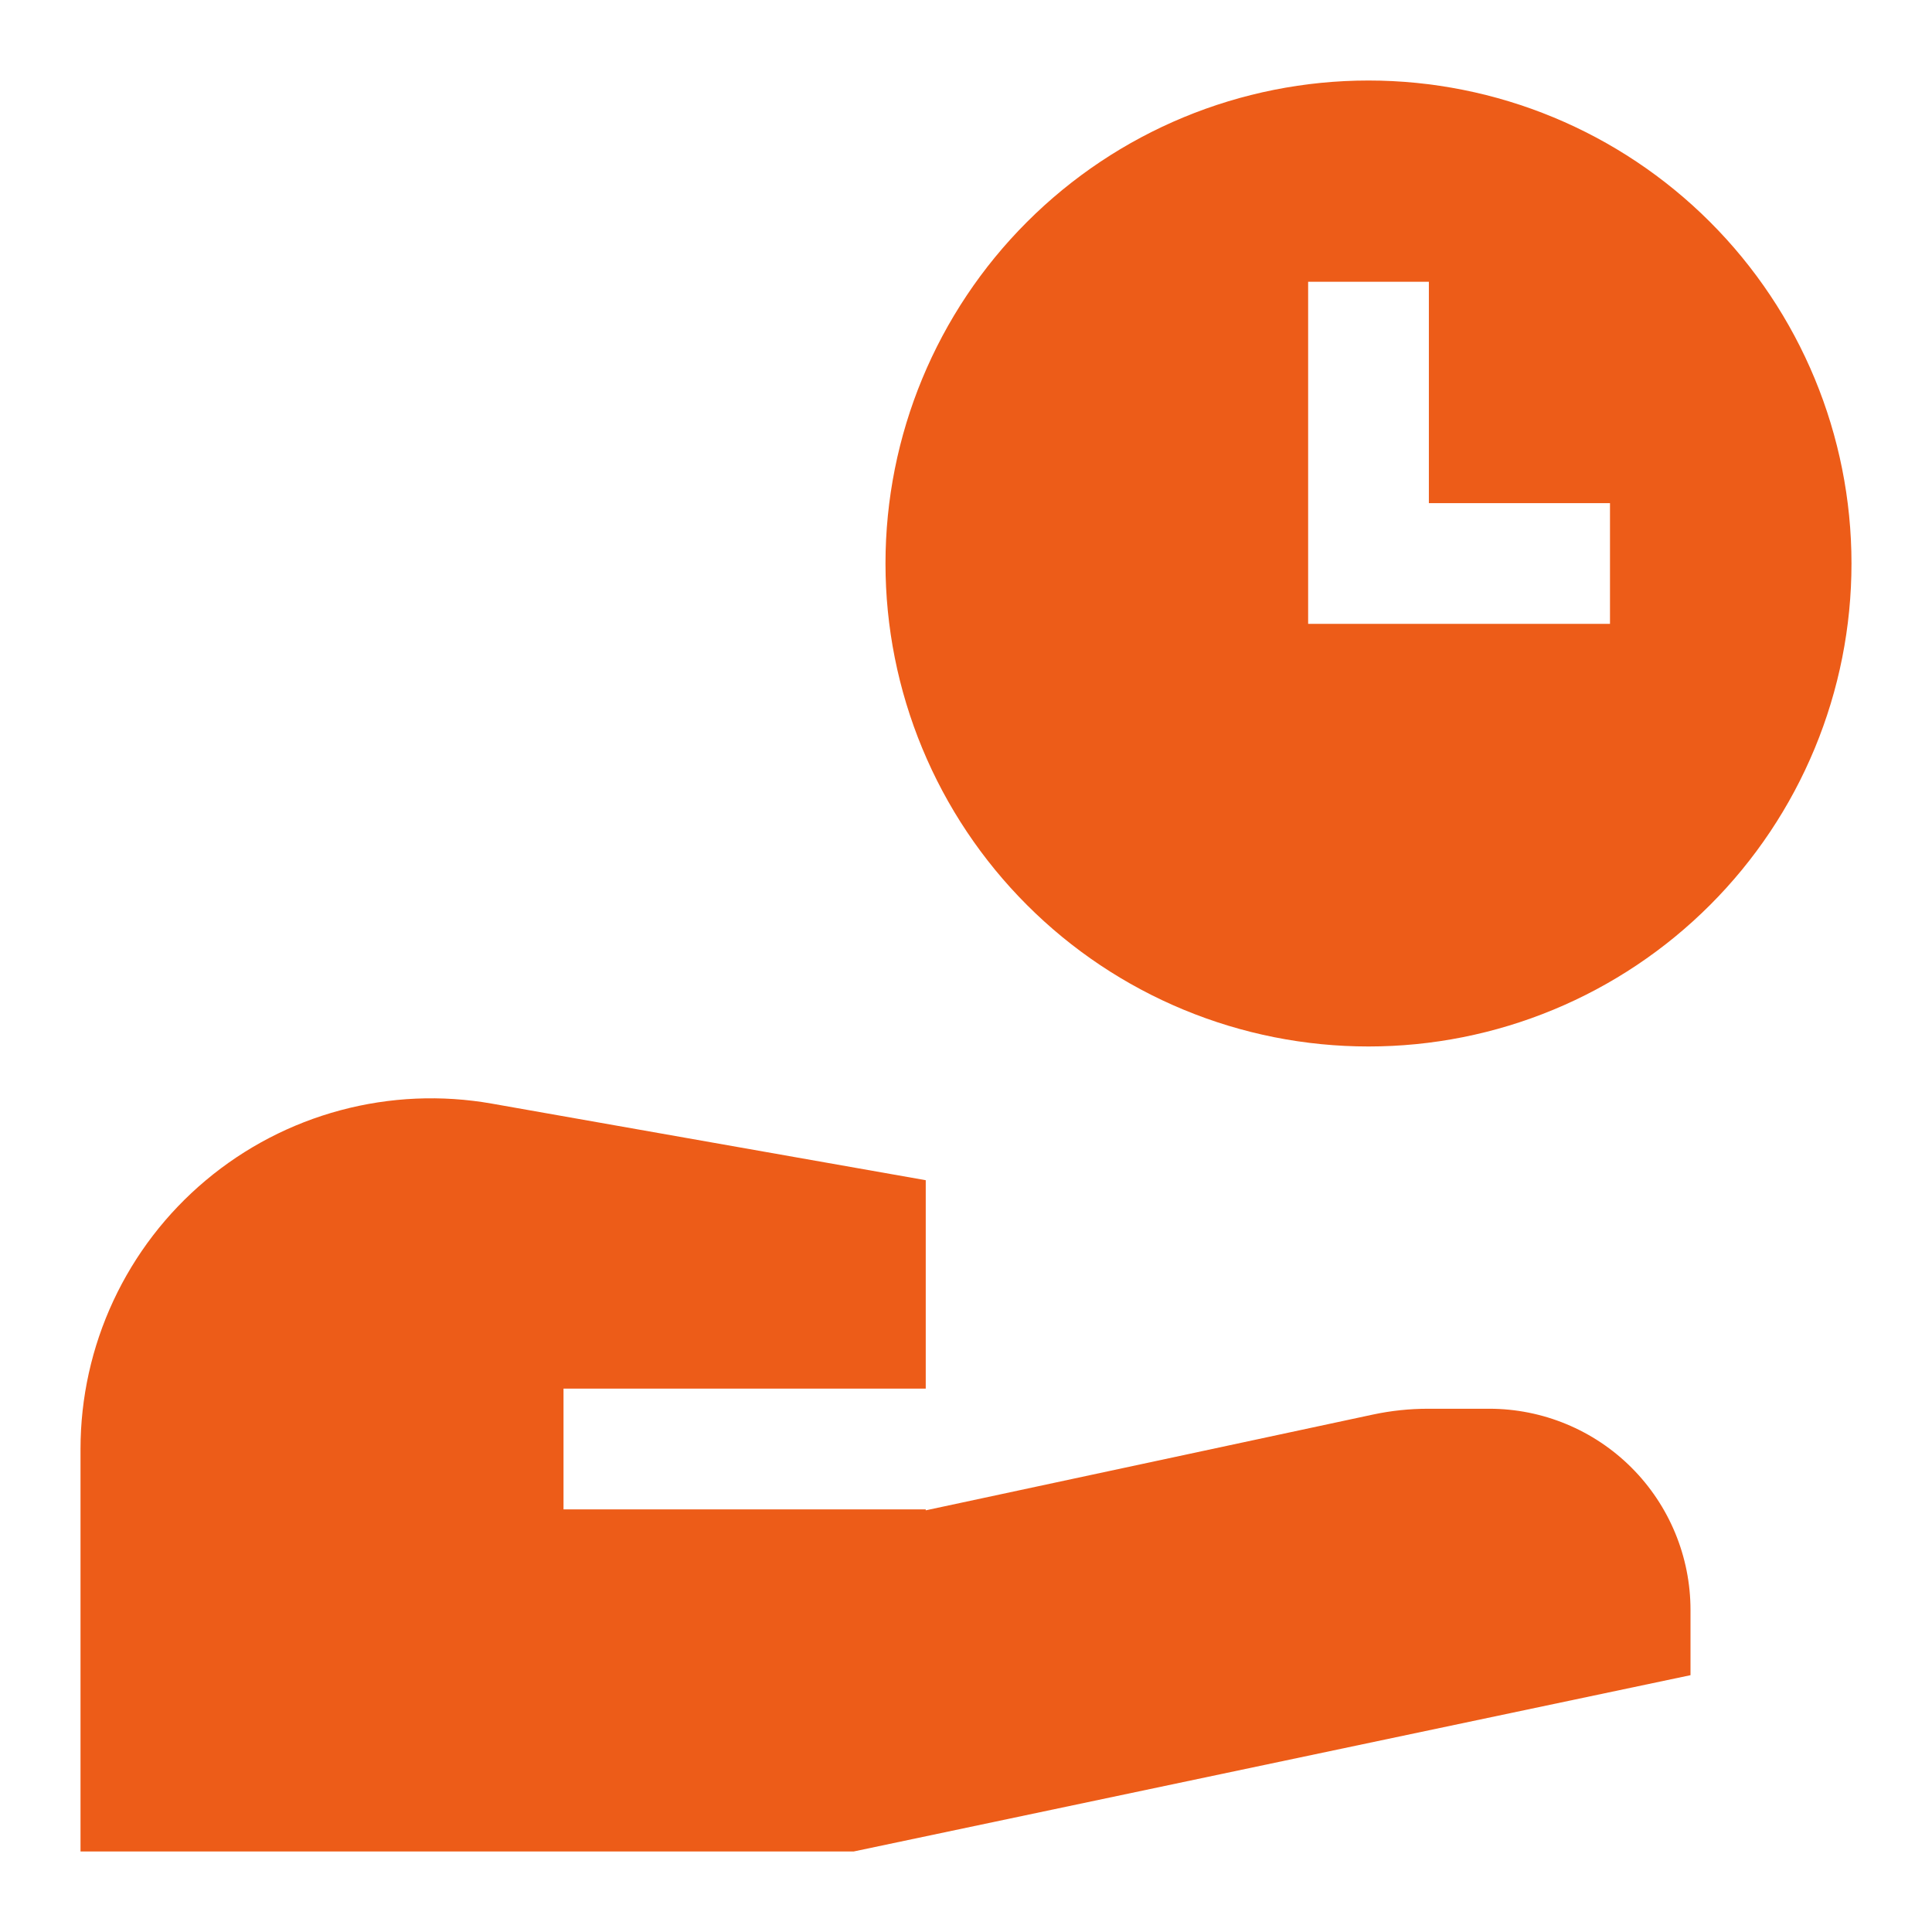 <svg width="55" height="55" viewBox="0 0 55 55" fill="none" xmlns="http://www.w3.org/2000/svg">
<path fill-rule="evenodd" clip-rule="evenodd" d="M52.708 16.041C52.708 17.847 52.353 19.635 51.662 21.303C50.971 22.972 49.958 24.487 48.681 25.764C47.404 27.041 45.889 28.054 44.22 28.745C42.552 29.436 40.764 29.791 38.958 29.791C37.153 29.791 35.365 29.436 33.697 28.745C32.028 28.054 30.512 27.041 29.236 25.764C27.959 24.487 26.946 22.972 26.255 21.303C25.564 19.635 25.208 17.847 25.208 16.041C25.208 12.395 26.657 8.897 29.236 6.319C31.814 3.74 35.312 2.292 38.958 2.292C42.605 2.292 46.102 3.74 48.681 6.319C51.26 8.897 52.708 12.395 52.708 16.041ZM37.24 16.041V8.021H40.677V14.323H45.833V17.76H37.24V16.041ZM14.009 31.419C12.573 31.165 11.1 31.229 9.691 31.607C8.283 31.984 6.975 32.665 5.858 33.602C4.741 34.539 3.843 35.709 3.227 37.031C2.611 38.352 2.292 39.792 2.292 41.25V52.708H24.301L48.125 47.689V45.833C48.125 44.314 47.521 42.856 46.447 41.782C45.373 40.708 43.915 40.104 42.396 40.104H40.654C40.124 40.104 39.602 40.159 39.087 40.269L26.354 42.996V42.969H16.042V39.531H26.354V33.598L14.009 31.419Z" fill="#ED5C18"/>
</svg>
